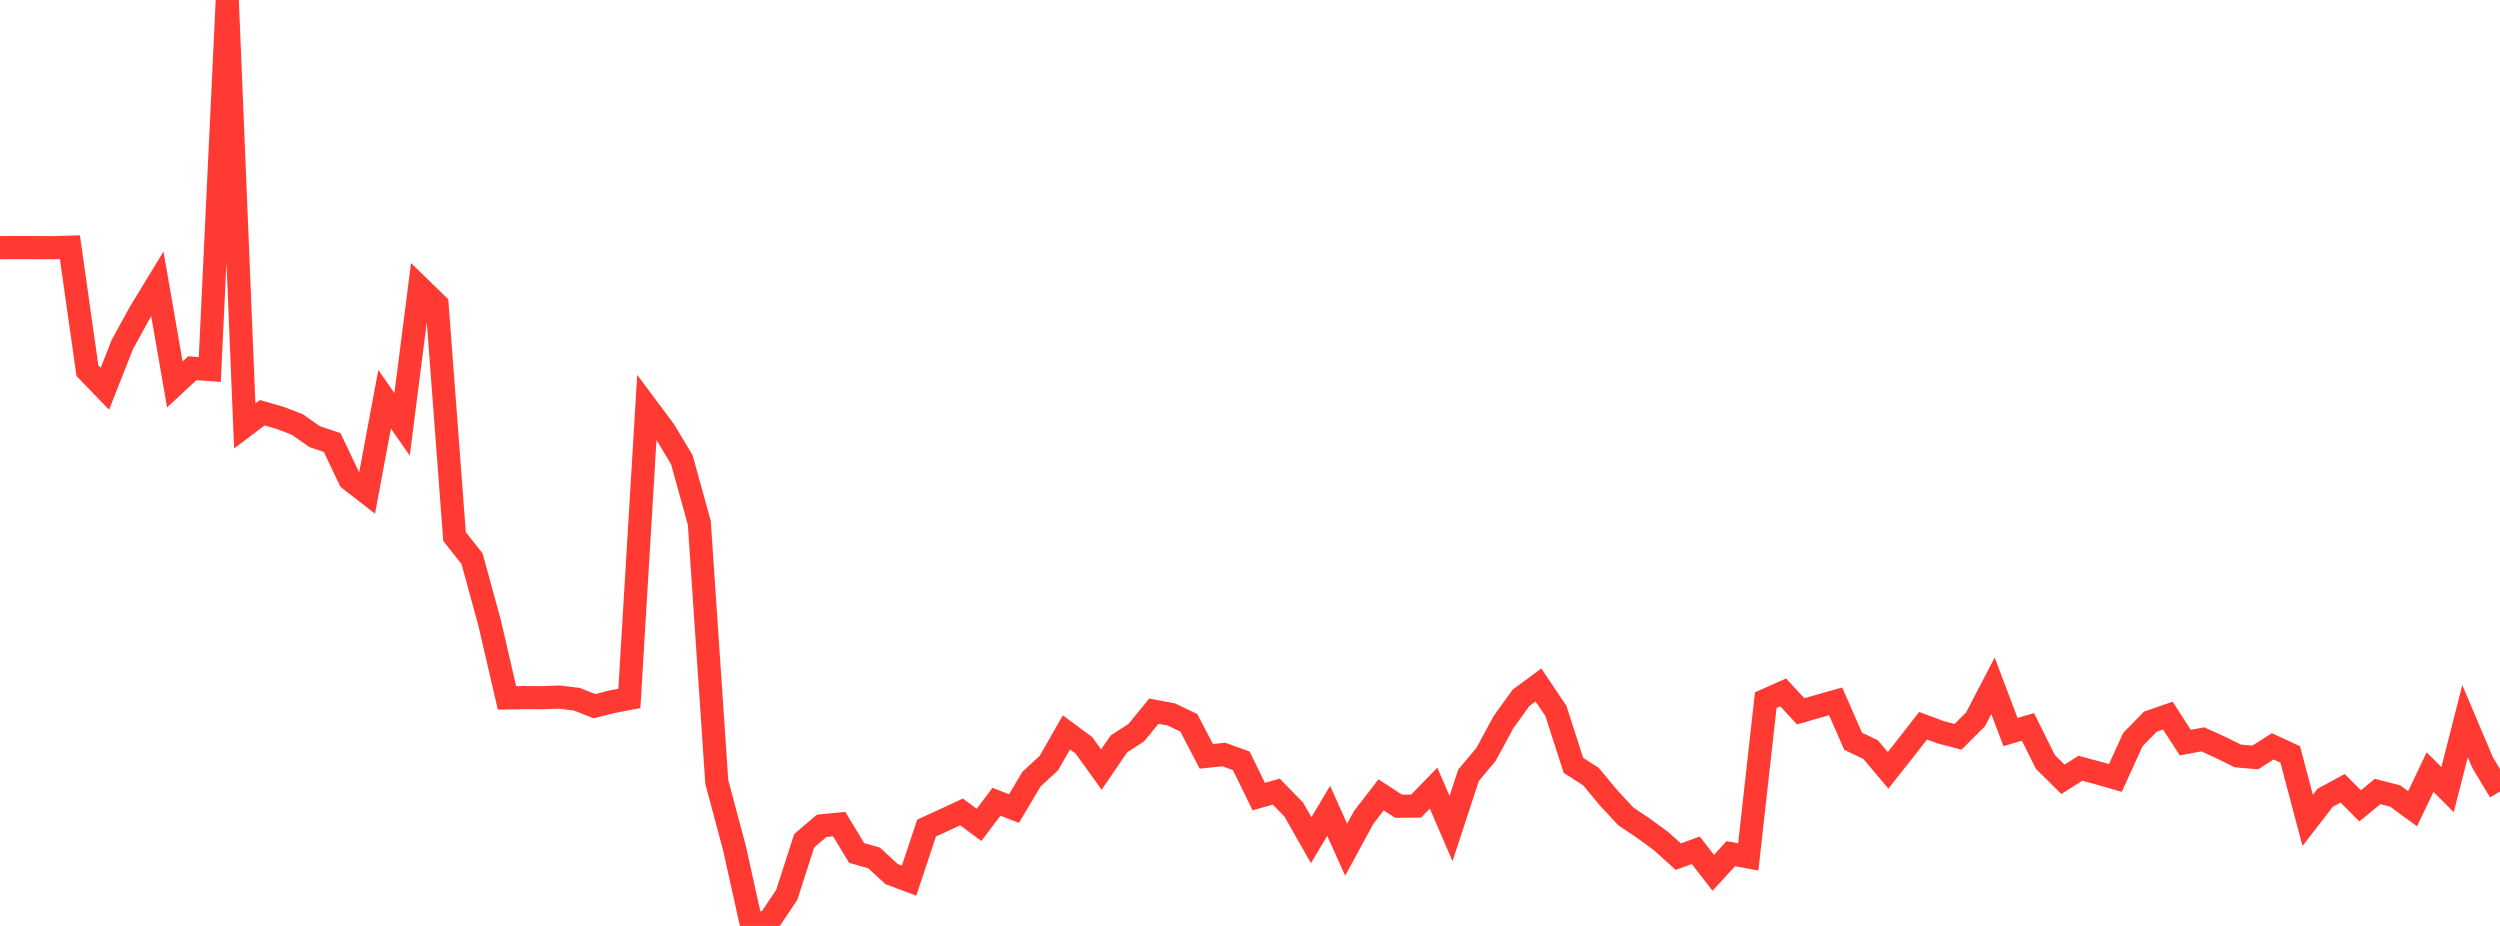 <?xml version="1.0" standalone="no"?>
<!DOCTYPE svg PUBLIC "-//W3C//DTD SVG 1.1//EN" "http://www.w3.org/Graphics/SVG/1.1/DTD/svg11.dtd">

<svg width="135" height="50" viewBox="0 0 135 50" preserveAspectRatio="none" 
  xmlns="http://www.w3.org/2000/svg"
  xmlns:xlink="http://www.w3.org/1999/xlink">


<polyline points="0.0, 13.374 0.944, 13.369 1.888, 13.371 2.832, 13.376 3.776, 13.348 4.72, 20.015 5.664, 20.993 6.608, 18.599 7.552, 16.881 8.497, 15.329 9.441, 20.759 10.385, 19.883 11.329, 19.954 12.273, 0.0 13.217, 22.999 14.161, 22.287 15.105, 22.559 16.049, 22.919 16.993, 23.58 17.937, 23.897 18.881, 25.883 19.825, 26.617 20.769, 21.56 21.713, 22.916 22.657, 15.525 23.601, 16.443 24.545, 28.976 25.49, 30.168 26.434, 33.615 27.378, 37.689 28.322, 37.67 29.266, 37.676 30.21, 37.643 31.154, 37.759 32.098, 38.134 33.042, 37.896 33.986, 37.714 34.93, 21.987 35.874, 23.252 36.818, 24.824 37.762, 28.232 38.706, 42.228 39.65, 45.751 40.594, 50.0 41.538, 49.732 42.483, 48.324 43.427, 45.398 44.371, 44.594 45.315, 44.502 46.259, 46.059 47.203, 46.329 48.147, 47.201 49.091, 47.554 50.035, 44.715 50.979, 44.283 51.923, 43.845 52.867, 44.543 53.811, 43.295 54.755, 43.662 55.699, 42.076 56.643, 41.201 57.587, 39.548 58.531, 40.246 59.476, 41.557 60.42, 40.173 61.364, 39.558 62.308, 38.404 63.252, 38.579 64.196, 39.032 65.14, 40.841 66.084, 40.743 67.028, 41.083 67.972, 43.014 68.916, 42.748 69.86, 43.711 70.804, 45.368 71.748, 43.786 72.692, 45.884 73.636, 44.147 74.58, 42.922 75.524, 43.536 76.469, 43.529 77.413, 42.558 78.357, 44.743 79.301, 41.865 80.245, 40.739 81.189, 38.996 82.133, 37.686 83.077, 36.987 84.021, 38.395 84.965, 41.329 85.909, 41.934 86.853, 43.072 87.797, 44.086 88.741, 44.722 89.685, 45.411 90.629, 46.259 91.573, 45.915 92.517, 47.133 93.462, 46.099 94.406, 46.273 95.35, 37.811 96.294, 37.39 97.238, 38.413 98.182, 38.139 99.126, 37.873 100.07, 40.03 101.014, 40.479 101.958, 41.599 102.902, 40.4 103.846, 39.191 104.79, 39.54 105.734, 39.787 106.678, 38.846 107.622, 37.034 108.566, 39.529 109.51, 39.253 110.455, 41.151 111.399, 42.083 112.343, 41.485 113.287, 41.739 114.231, 42.01 115.175, 39.937 116.119, 38.969 117.063, 38.643 118.007, 40.102 118.951, 39.925 119.895, 40.352 120.839, 40.82 121.783, 40.903 122.727, 40.302 123.671, 40.738 124.615, 44.3 125.559, 43.079 126.503, 42.568 127.448, 43.515 128.392, 42.741 129.336, 42.982 130.28, 43.671 131.224, 41.692 132.168, 42.639 133.112, 38.943 134.056, 41.173 135.0, 42.74" fill="none" stroke="#ff3a33" stroke-width="1.25"/>

</svg>